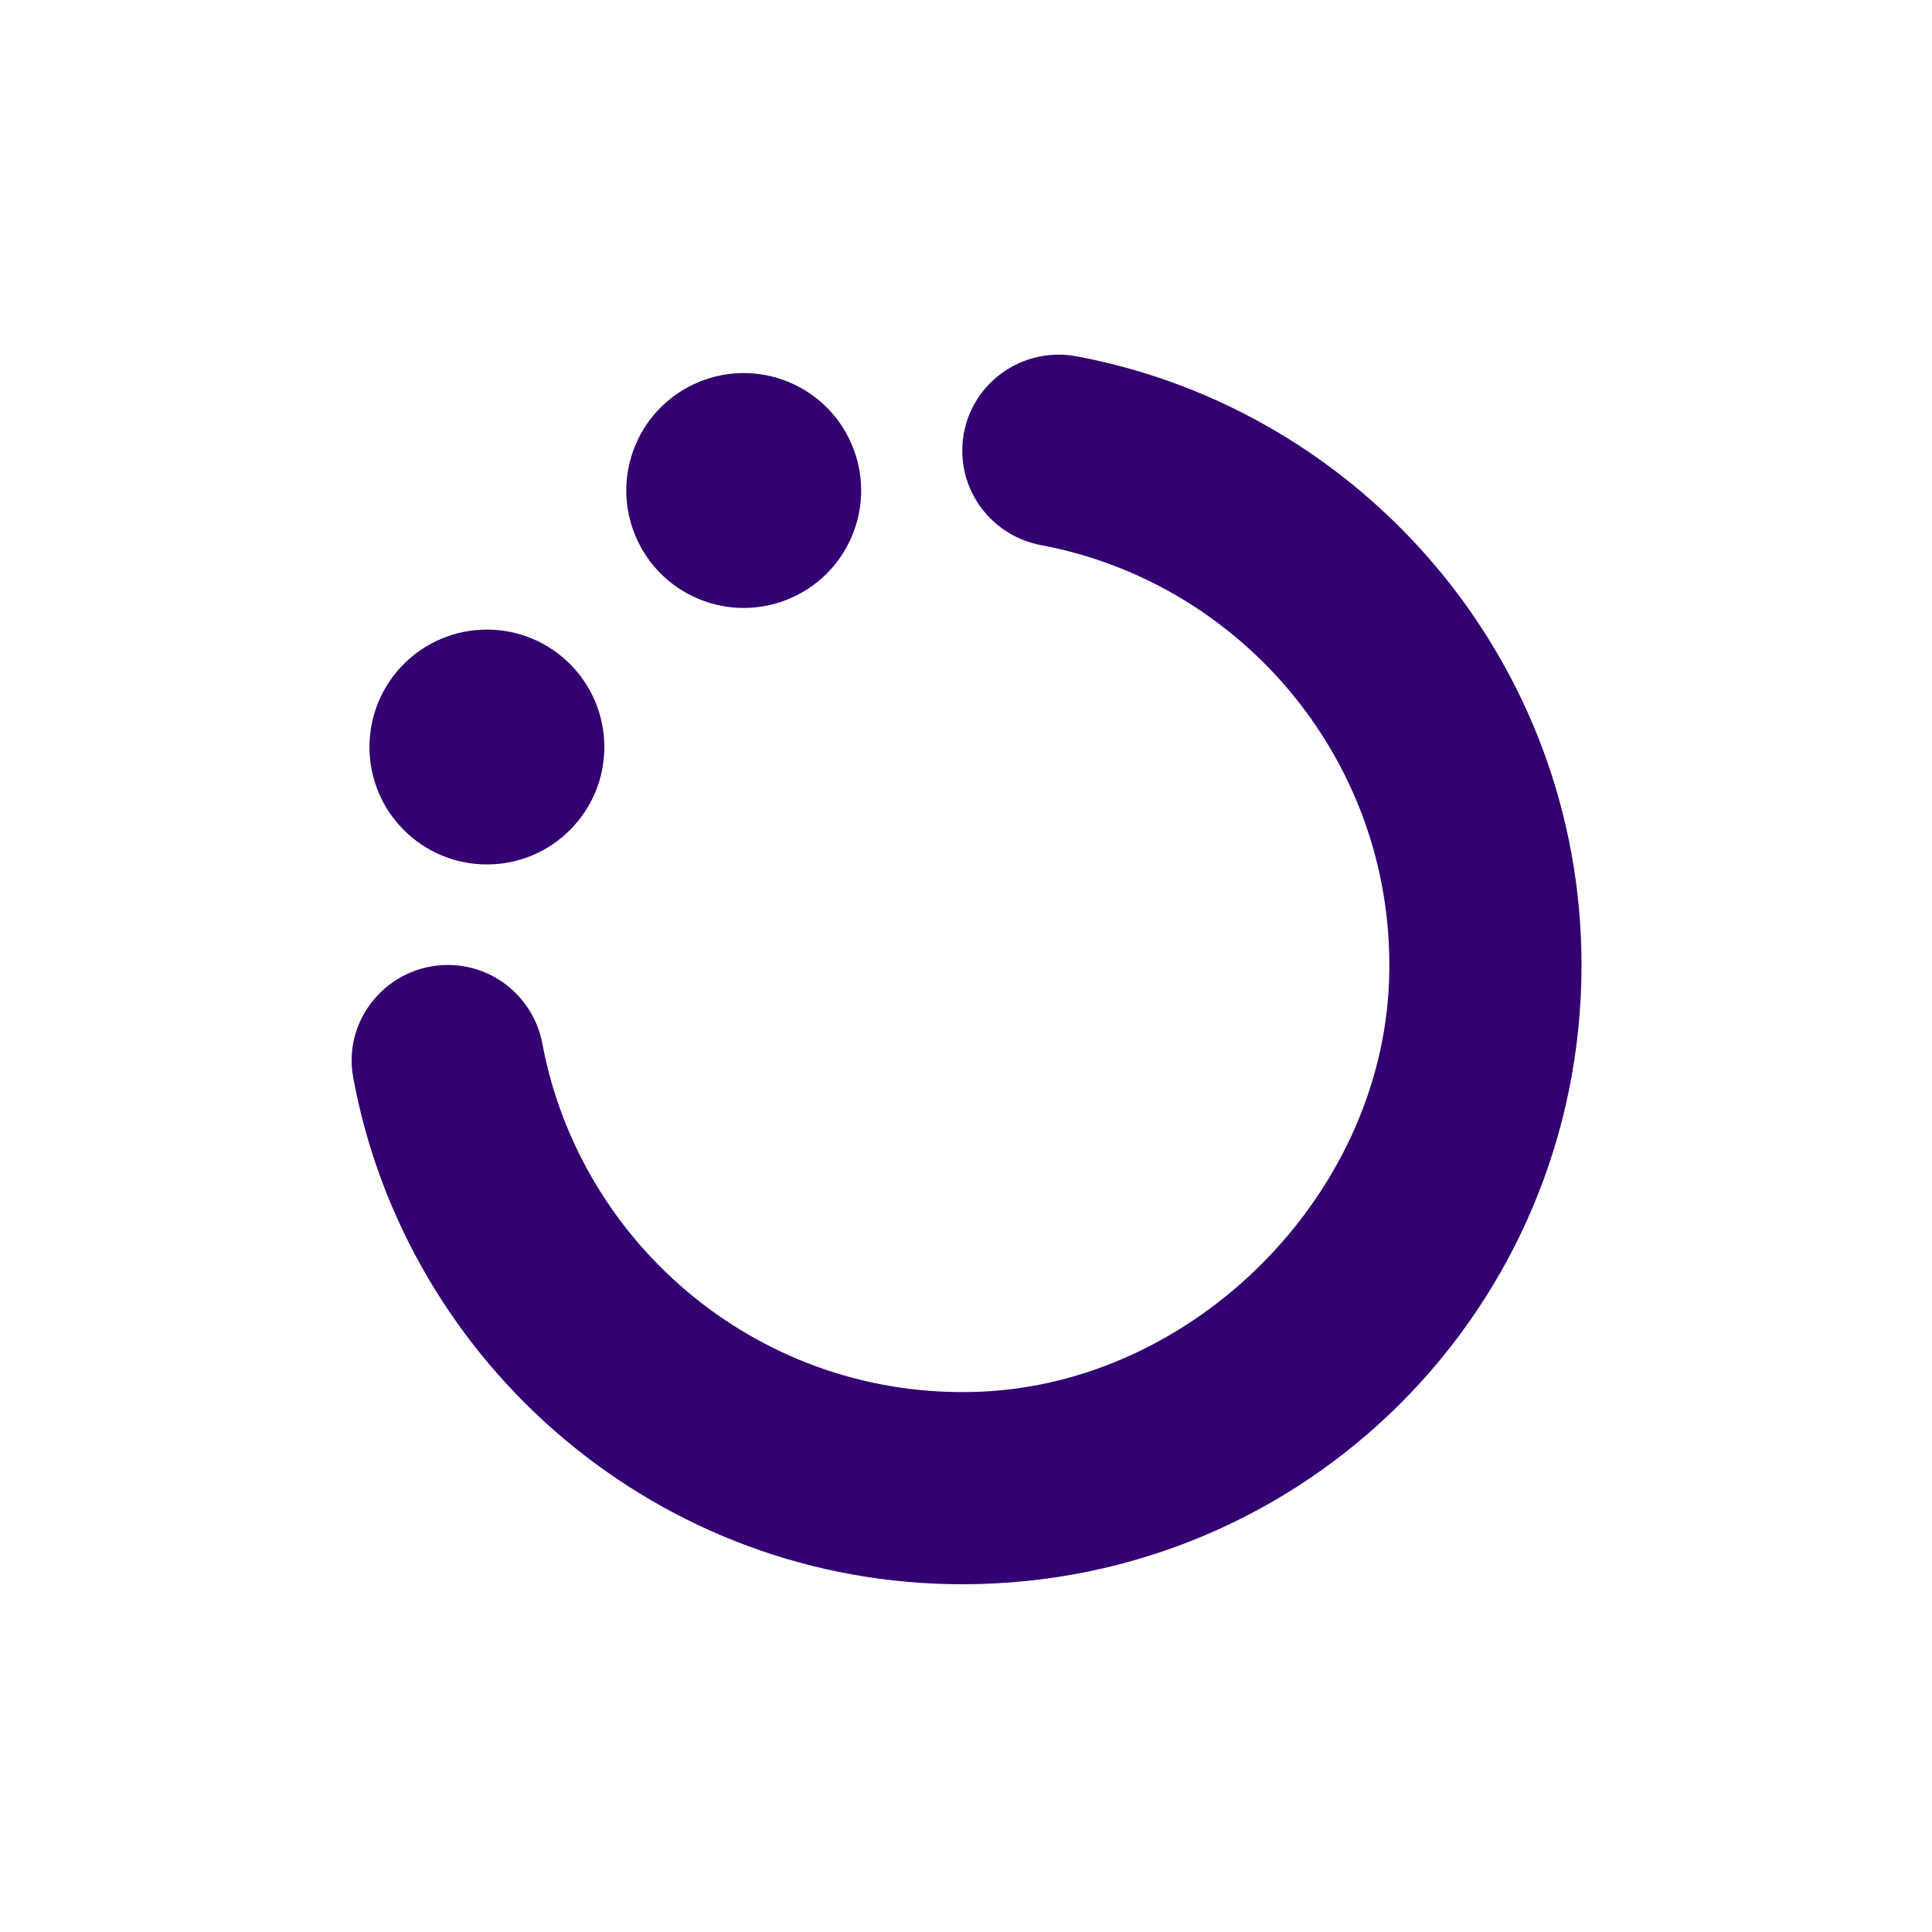 <?xml version="1.0" encoding="UTF-8"?>
<svg id="Ebene_1" data-name="Ebene 1" xmlns="http://www.w3.org/2000/svg" version="1.1" viewBox="0 0 500 500">
  <circle cx="192.473" cy="126.942" r="30.39" transform="translate(1.538 256.186) rotate(-67.5)" fill="#330072" stroke-width="0"/>
  <path d="M278.656,92.221c-15.371-2.885-29.619,8.77-29.619,24.41,0,12.012,8.6,22.241,20.405,24.454,52.61,9.864,92.205,57.12,90.037,113.022-2.154,55.552-50.534,103.93-106.086,106.081-55.901,2.165-103.155-37.431-113.017-90.041-2.214-11.81-12.446-20.414-24.462-20.414h0c-15.442,0-27.304,13.952-24.503,29.139,13.76,74.612,79.37,131.286,157.938,131.13,88.703-.176,159.946-71.566,159.946-160.269,0-78.251-56.373-143.575-130.639-157.512Z" fill="#330072" stroke-width="0"/>
  <circle cx="126.009" cy="193.327" r="30.391" fill="#330072" stroke-width="0"/>
</svg>